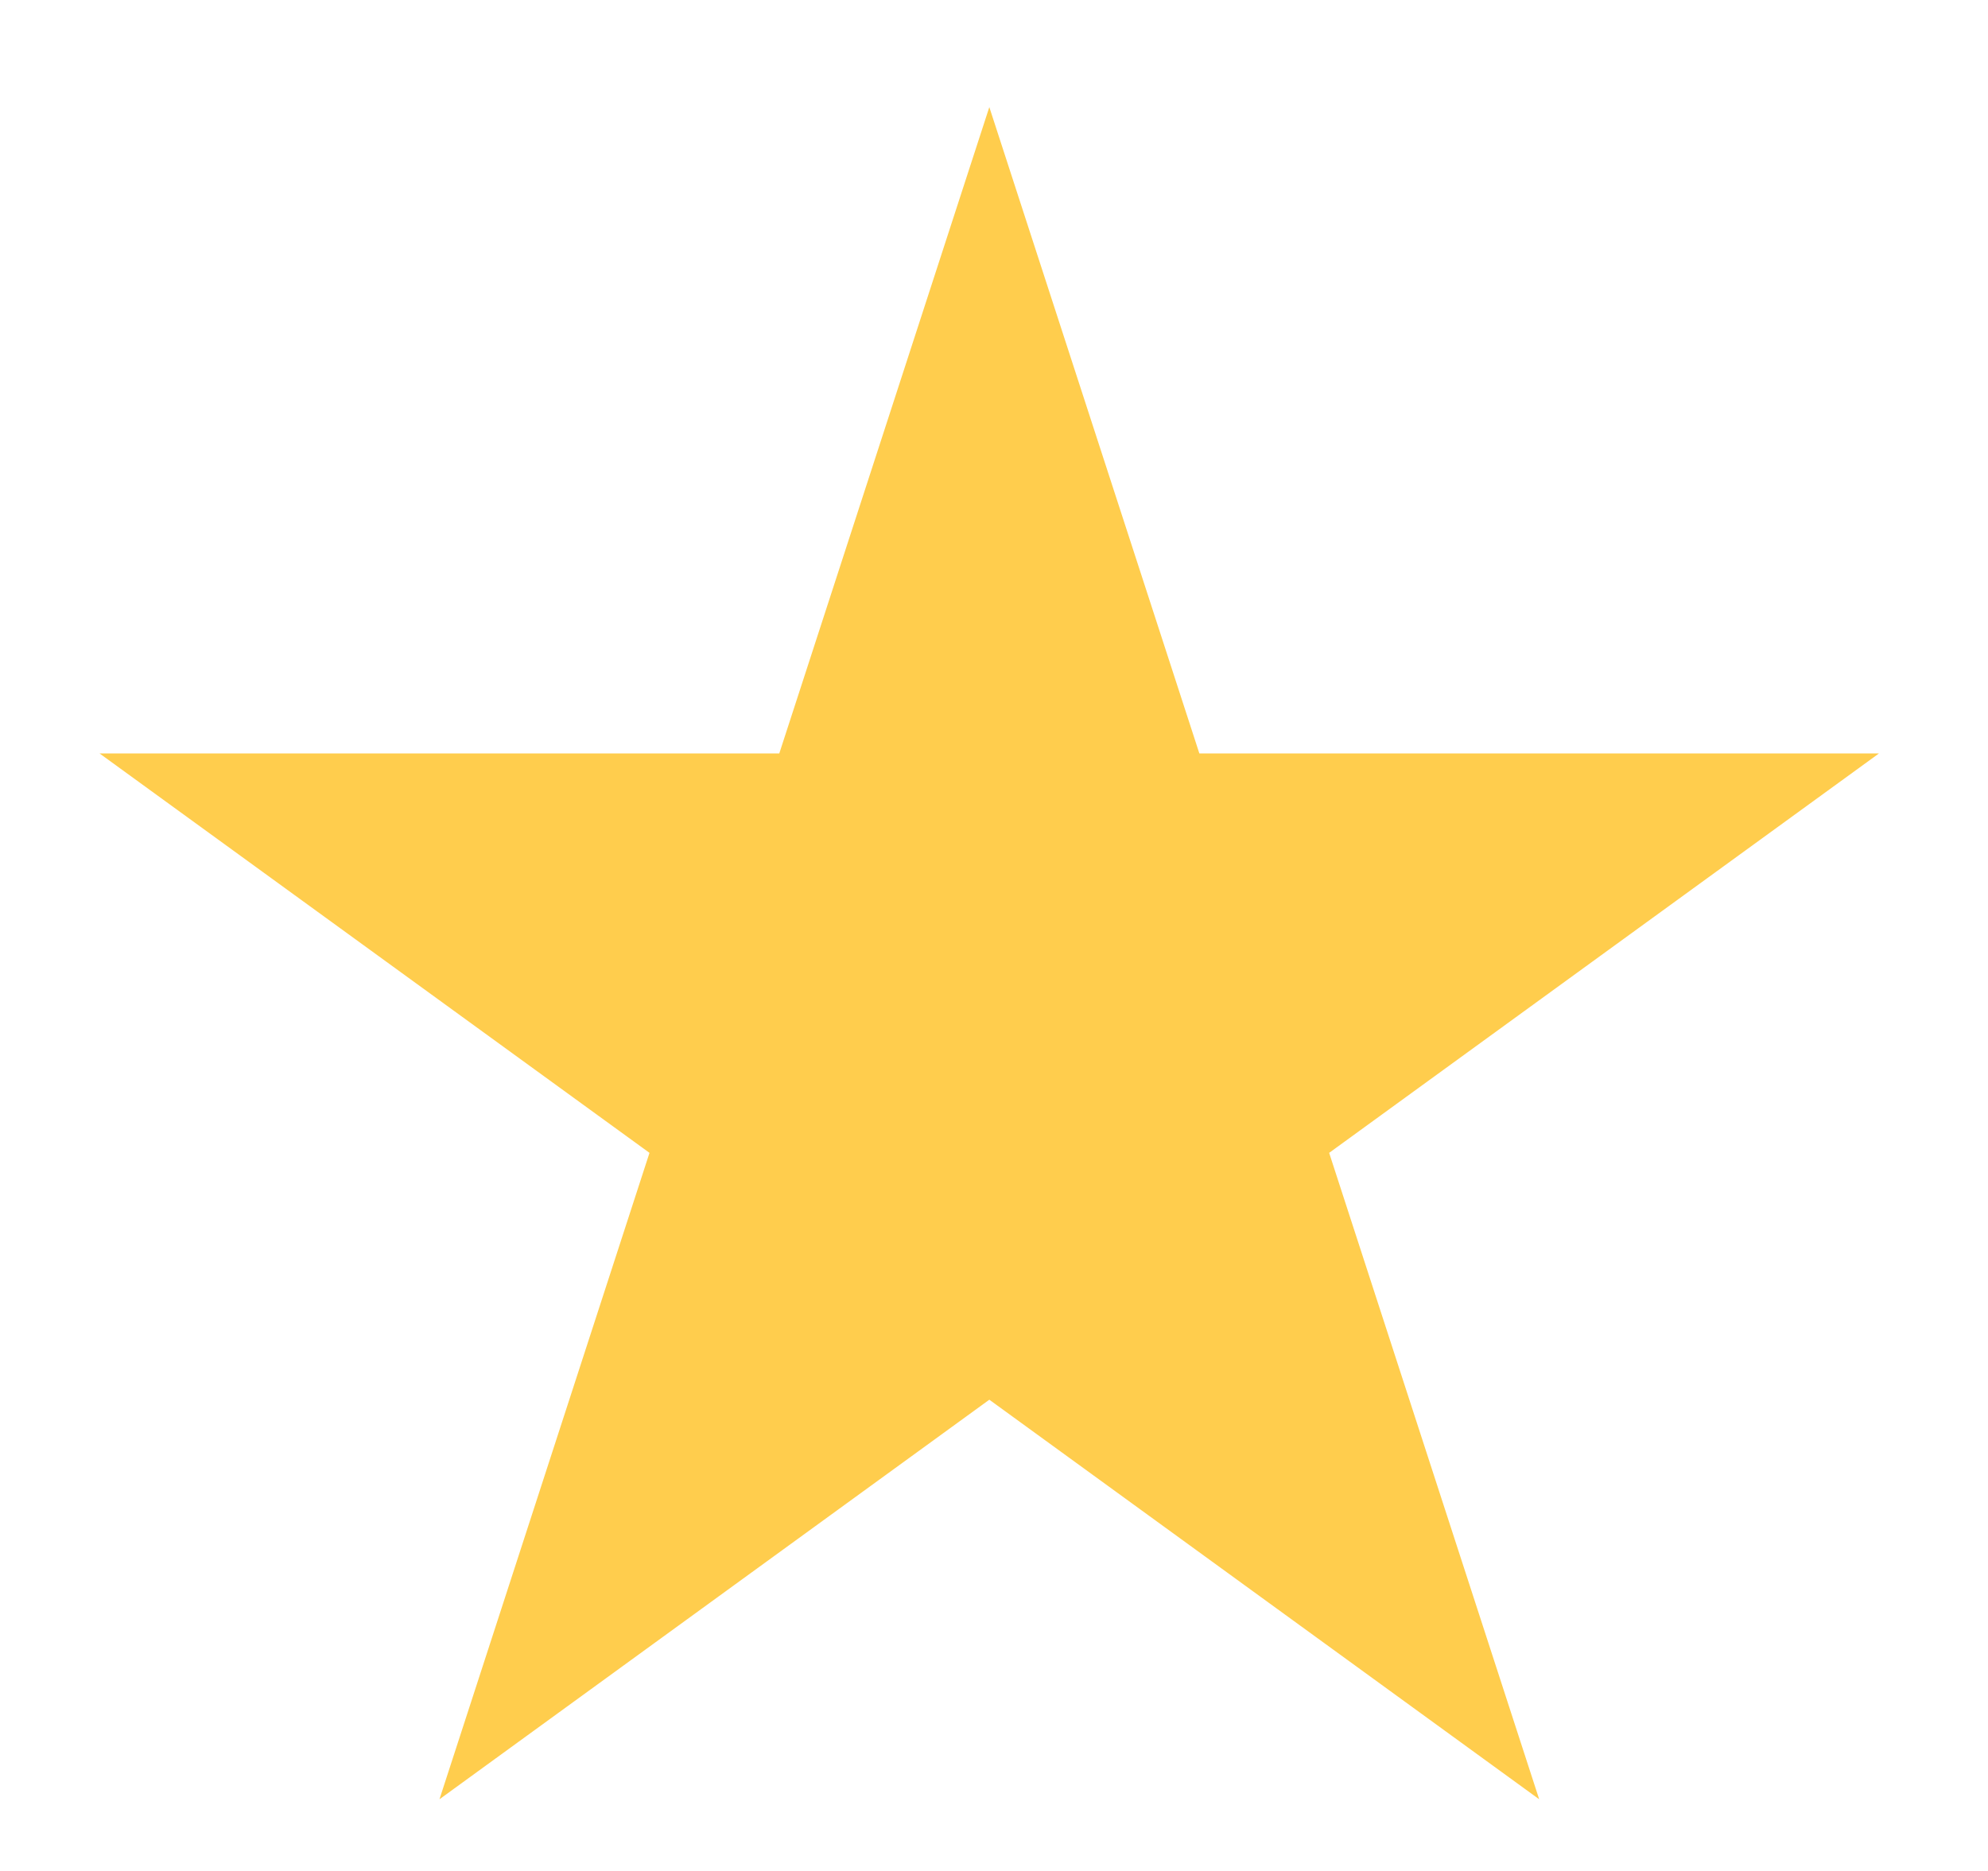 <svg width="17" height="16" viewBox="0 0 17 16" fill="none" xmlns="http://www.w3.org/2000/svg">
<g clip-path="url(#clip0_11_3840)">
<path d="M8.46 0.916L10.256 6.443H16.068L11.366 9.859L13.162 15.387L8.46 11.97L3.758 15.387L5.554 9.859L0.851 6.443H6.664L8.46 0.916Z" fill="#FFCD4D"/>
</g>
<defs>
<clipPath id="clip0_11_3840">
<rect width="16" height="15" fill="white" transform="translate(0.46 0.915)"/>
</clipPath>
</defs>
</svg>
